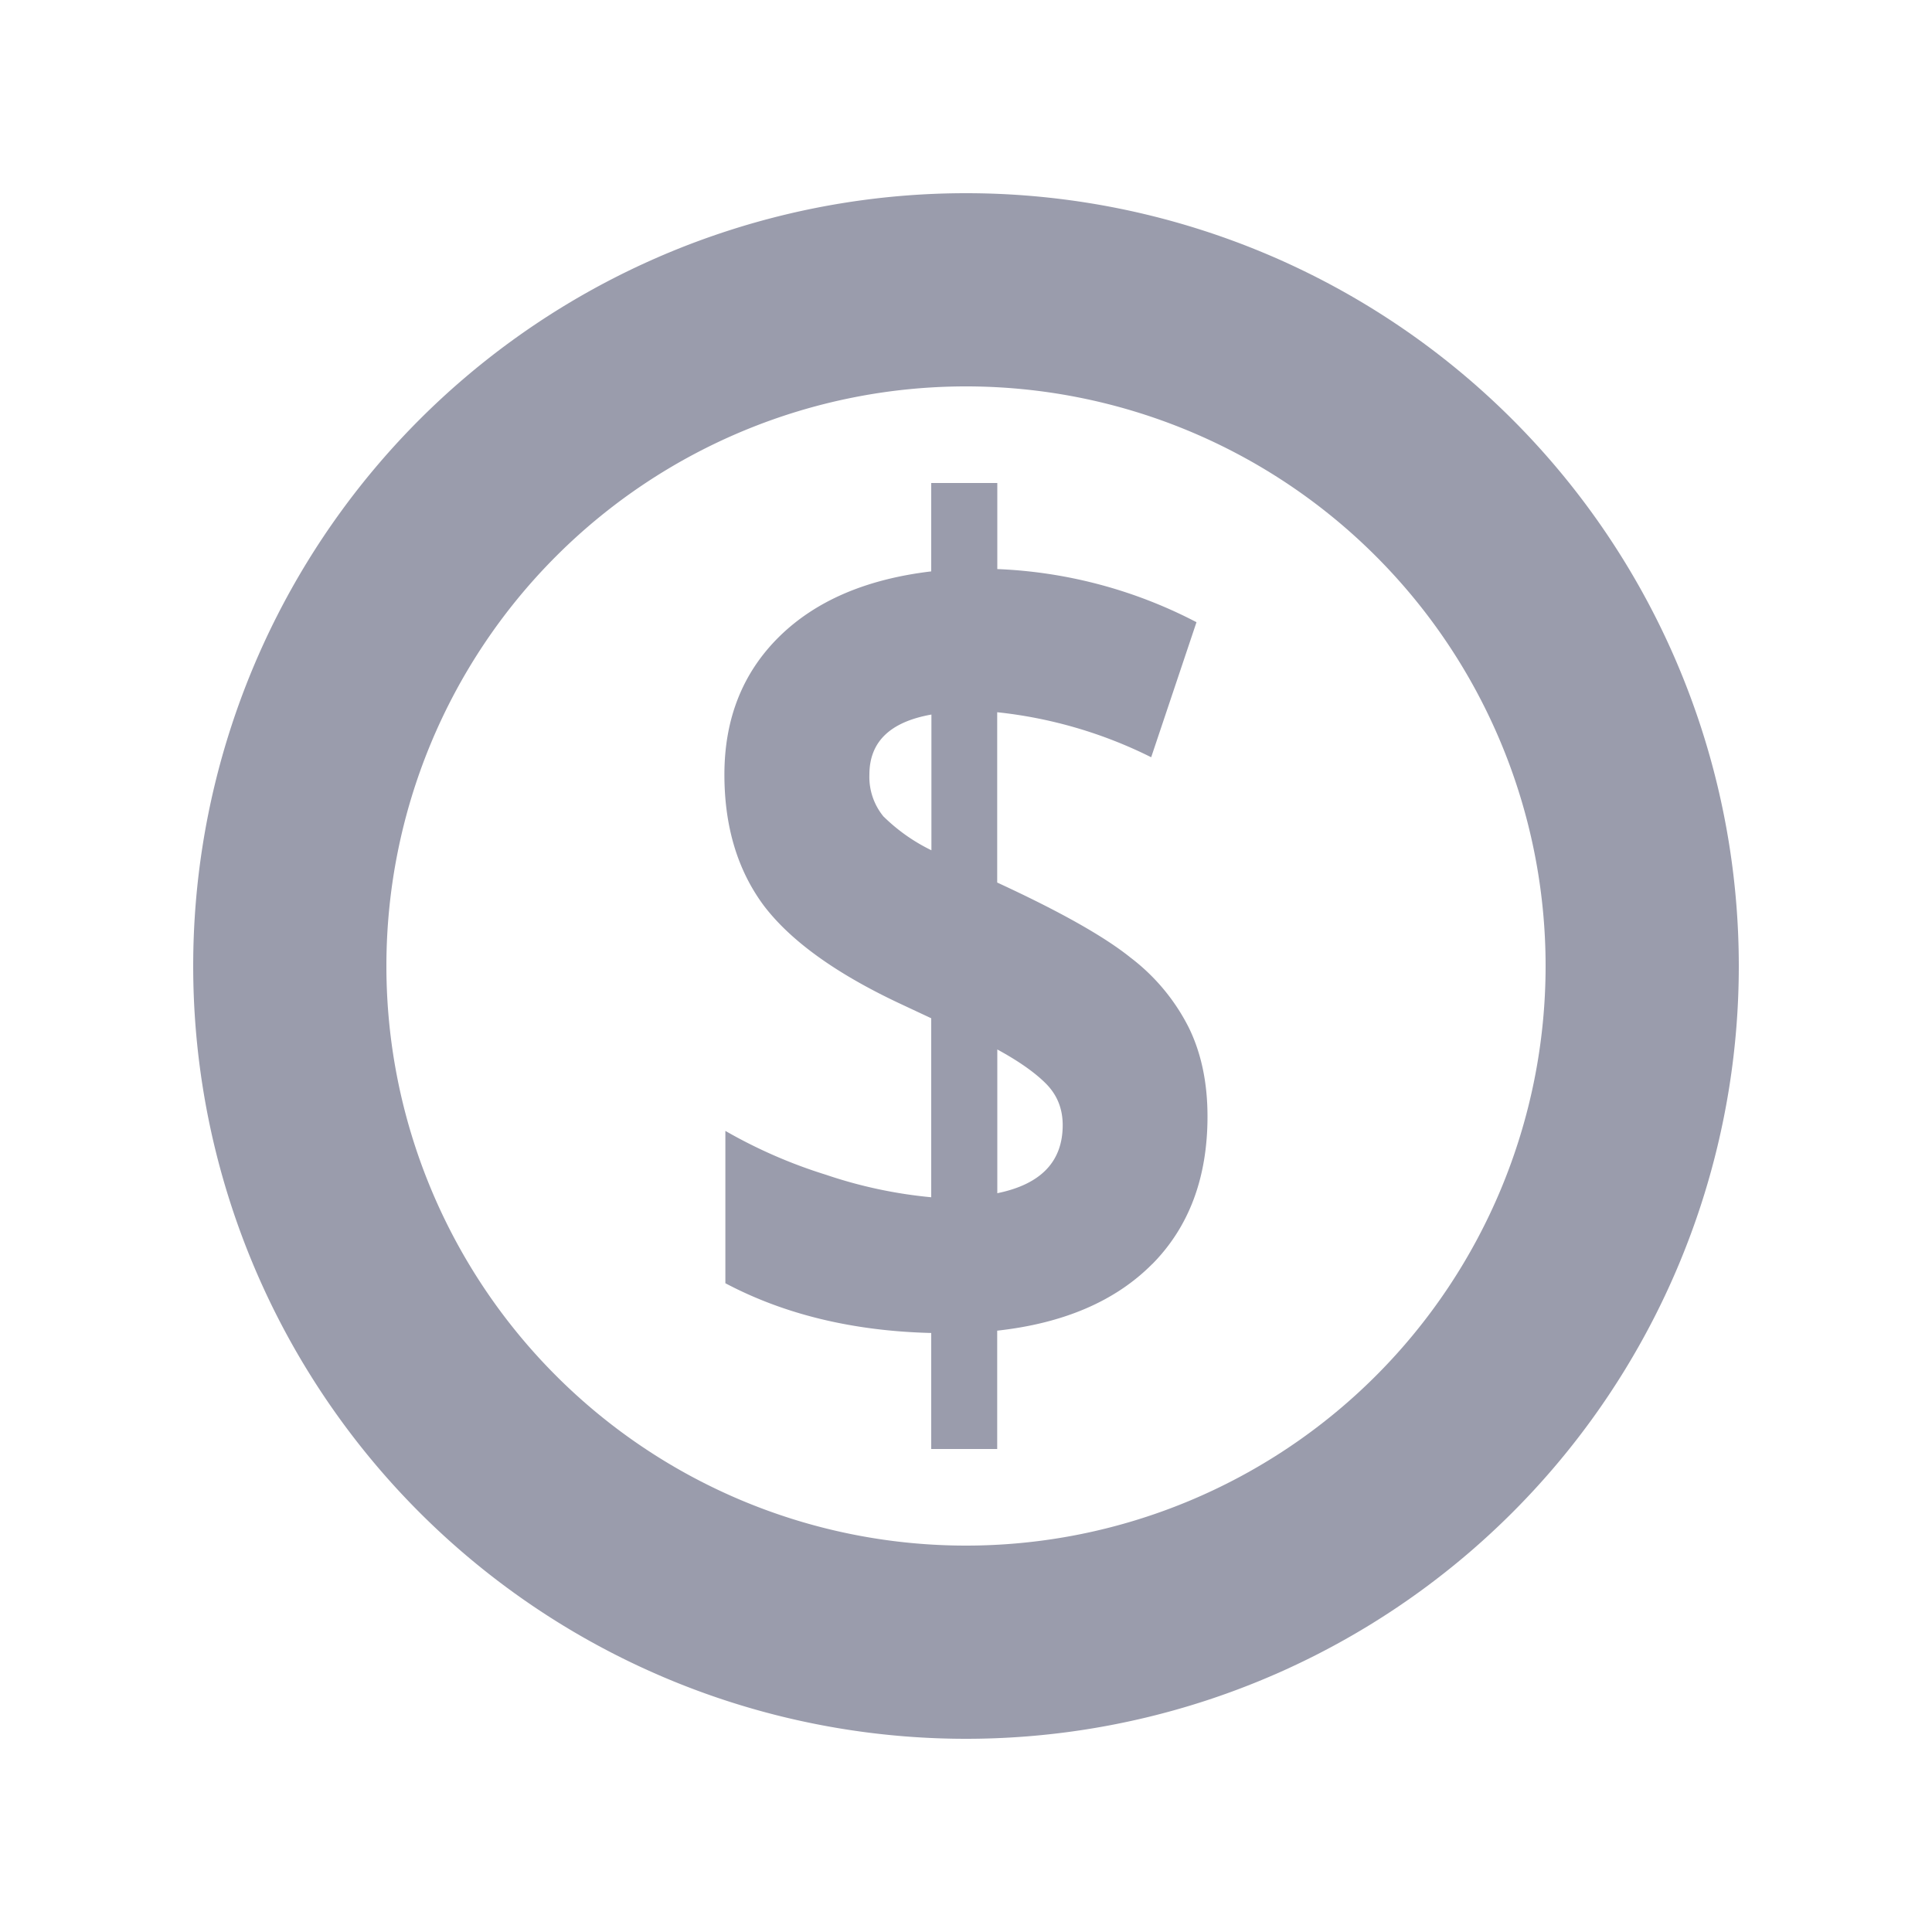 <svg width="20" height="20" fill="none" xmlns="http://www.w3.org/2000/svg"><path fill-rule="evenodd" clip-rule="evenodd" d="M16 10a6 6 0 11-12 0 6 6 0 0112 0zm2 0a8 8 0 11-16 0 8 8 0 0116 0zm-6.073 3.087c.382-.386.573-.896.573-1.53 0-.35-.065-.657-.194-.92a2.09 2.09 0 00-.603-.724c-.272-.219-.732-.478-1.38-.777V7.373a4.661 4.661 0 011.594.466l.469-1.398a4.877 4.877 0 00-2.062-.55V5H9.64v.915c-.674.08-1.2.306-1.578.68-.375.372-.563.846-.563 1.424 0 .537.136.99.408 1.356.276.363.742.7 1.4 1.01l.333.156v1.853a4.784 4.784 0 01-1.09-.233 5.173 5.173 0 01-1.041-.454v1.577c.61.323 1.321.495 2.131.515V15h.683v-1.225c.687-.076 1.222-.305 1.603-.688zm-1.095-1.865c.113.116.169.257.169.425 0 .378-.226.613-.677.705v-1.488c.226.123.395.243.508.358zM9.148 8.455A.645.645 0 019 8.019c0-.34.214-.546.642-.622v1.405a1.868 1.868 0 01-.493-.347z" fill="#9A9CAC"></path></svg>